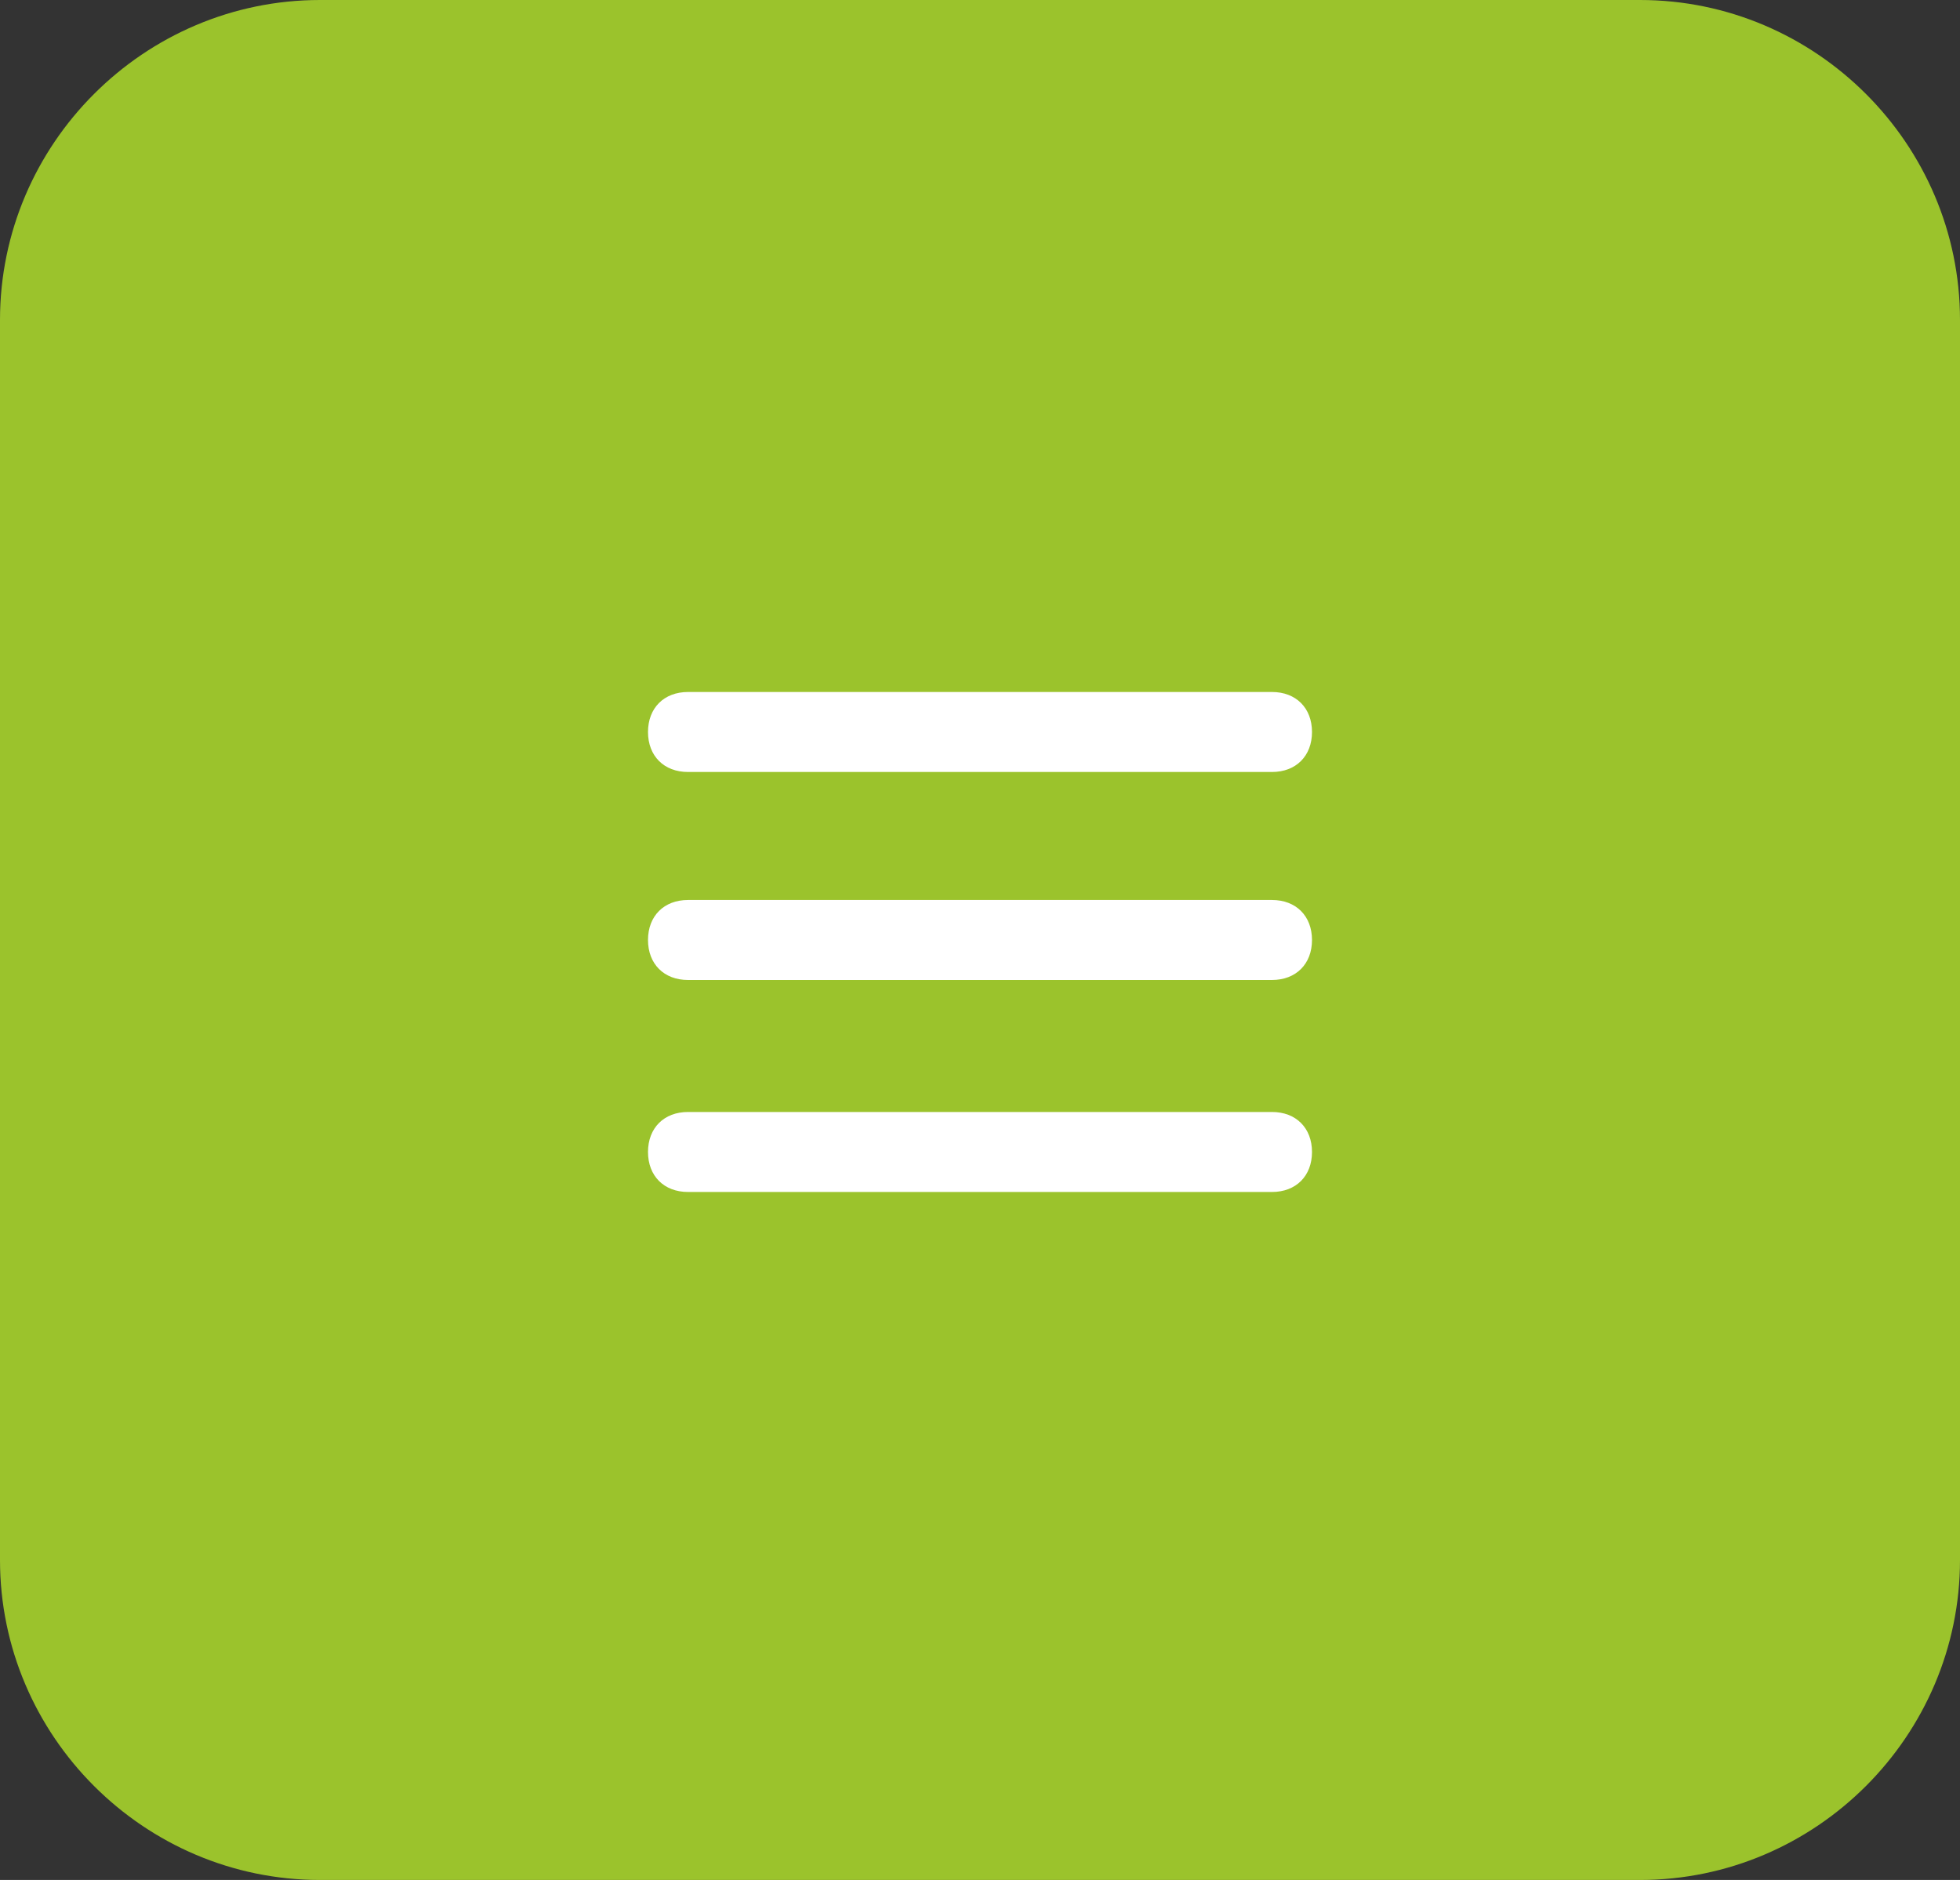 <?xml version="1.0" encoding="UTF-8"?> <!-- Generator: Adobe Illustrator 26.0.1, SVG Export Plug-In . SVG Version: 6.00 Build 0) --> <svg xmlns="http://www.w3.org/2000/svg" xmlns:xlink="http://www.w3.org/1999/xlink" id="Слой_1" x="0px" y="0px" viewBox="0 0 49 47" style="enable-background:new 0 0 49 47;" xml:space="preserve"><rect x="0" y="0" width="49" height="47" fill="#333333" stroke="none"/> <style type="text/css"> .st0{fill:#9BC32C;} .st1{fill:#FFFFFF;} </style> <path class="st0" d="M8,0h33c4.4,0,8,3.6,8,8v31c0,4.4-3.6,8-8,8H8c-4.4,0-8-3.6-8-8V8C0,3.6,3.6,0,8,0z"></path> <path class="st1" d="M31.8,29.8H17.2c-0.6,0-1-0.4-1-1s0.4-1,1-1h14.6c0.6,0,1,0.4,1,1S32.4,29.8,31.8,29.8z"></path> <path class="st1" d="M31.8,24.5H17.2c-0.6,0-1-0.4-1-1s0.4-1,1-1h14.6c0.6,0,1,0.4,1,1S32.4,24.5,31.8,24.5z"></path> <path class="st1" d="M31.8,19.3H17.2c-0.6,0-1-0.4-1-1s0.4-1,1-1h14.6c0.6,0,1,0.4,1,1S32.4,19.3,31.8,19.3z"></path> </svg> 